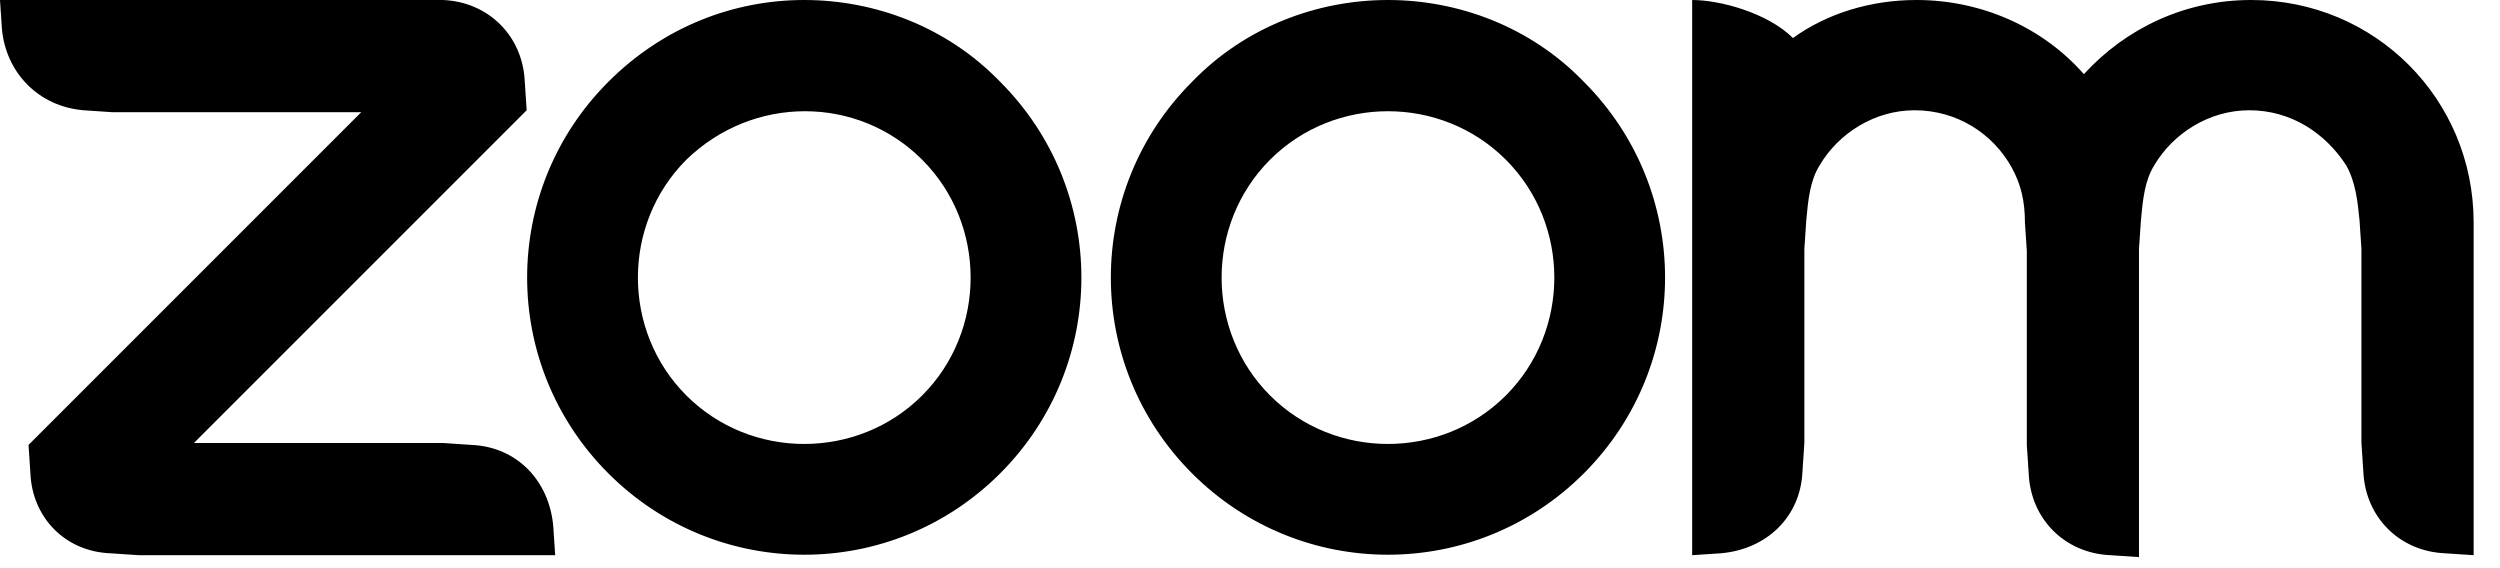 <svg width="66" height="15" viewBox="0 0 66 15" fill="none" xmlns="http://www.w3.org/2000/svg">
<path fill-rule="evenodd" clip-rule="evenodd" d="M24.345 4.216C26.051 5.923 26.051 8.734 24.345 10.441C22.638 12.147 19.827 12.147 18.12 10.441C16.414 8.734 16.414 5.923 18.12 4.216C19.877 2.51 22.638 2.51 24.345 4.216ZM21.233 0C23.09 0 24.997 0.703 26.403 2.158C29.264 5.019 29.264 9.637 26.403 12.499C23.541 15.36 18.924 15.36 16.062 12.499C13.201 9.637 13.201 5.019 16.062 2.158C17.518 0.703 19.375 0 21.233 0ZM39.754 4.216C41.461 5.923 41.461 8.734 39.754 10.441C38.048 12.147 35.237 12.147 33.53 10.441C31.824 8.734 31.824 5.923 33.53 4.216C35.237 2.51 38.048 2.51 39.754 4.216ZM41.812 2.158C44.673 5.019 44.673 9.637 41.812 12.499C38.951 15.36 34.333 15.36 31.472 12.499C28.611 9.637 28.611 5.019 31.472 2.158C32.878 0.703 34.785 0 36.642 0C38.499 0 40.407 0.703 41.812 2.158ZM2.911 14.607L3.664 14.657H14.657L14.607 13.904C14.506 12.699 13.653 11.796 12.448 11.746L11.695 11.695H5.12L13.904 2.911L13.854 2.158C13.804 0.954 12.9 0.05 11.695 0H10.993H0L0.05 0.753C0.151 1.907 1.004 2.811 2.209 2.911L2.962 2.962H9.537L0.753 11.746L0.803 12.499C0.853 13.653 1.707 14.557 2.911 14.607ZM53.106 4.417C53.357 4.869 53.458 5.321 53.458 5.873L53.508 6.626V11.746L53.558 12.499C53.608 13.703 54.512 14.607 55.716 14.657L56.469 14.707V6.576L56.52 5.823C56.57 5.27 56.62 4.769 56.871 4.367C57.373 3.514 58.327 2.911 59.381 2.911C60.485 2.911 61.389 3.514 61.941 4.367C62.192 4.819 62.242 5.321 62.292 5.823L62.342 6.576V11.695L62.392 12.448C62.443 13.653 63.346 14.557 64.551 14.607L65.304 14.657V6.626V5.873C65.304 2.61 62.694 0 59.431 0C57.674 0 56.118 0.753 55.014 1.958C53.96 0.753 52.353 0 50.596 0C49.392 0 48.237 0.351 47.334 1.004C46.681 0.351 45.426 0 44.673 0V14.657L45.426 14.607C46.631 14.506 47.535 13.653 47.585 12.448L47.635 11.695V6.576L47.685 5.823C47.735 5.27 47.786 4.769 48.037 4.367C48.538 3.514 49.492 2.911 50.546 2.911C51.651 2.911 52.604 3.514 53.106 4.417Z" fill="black"/>
</svg>
